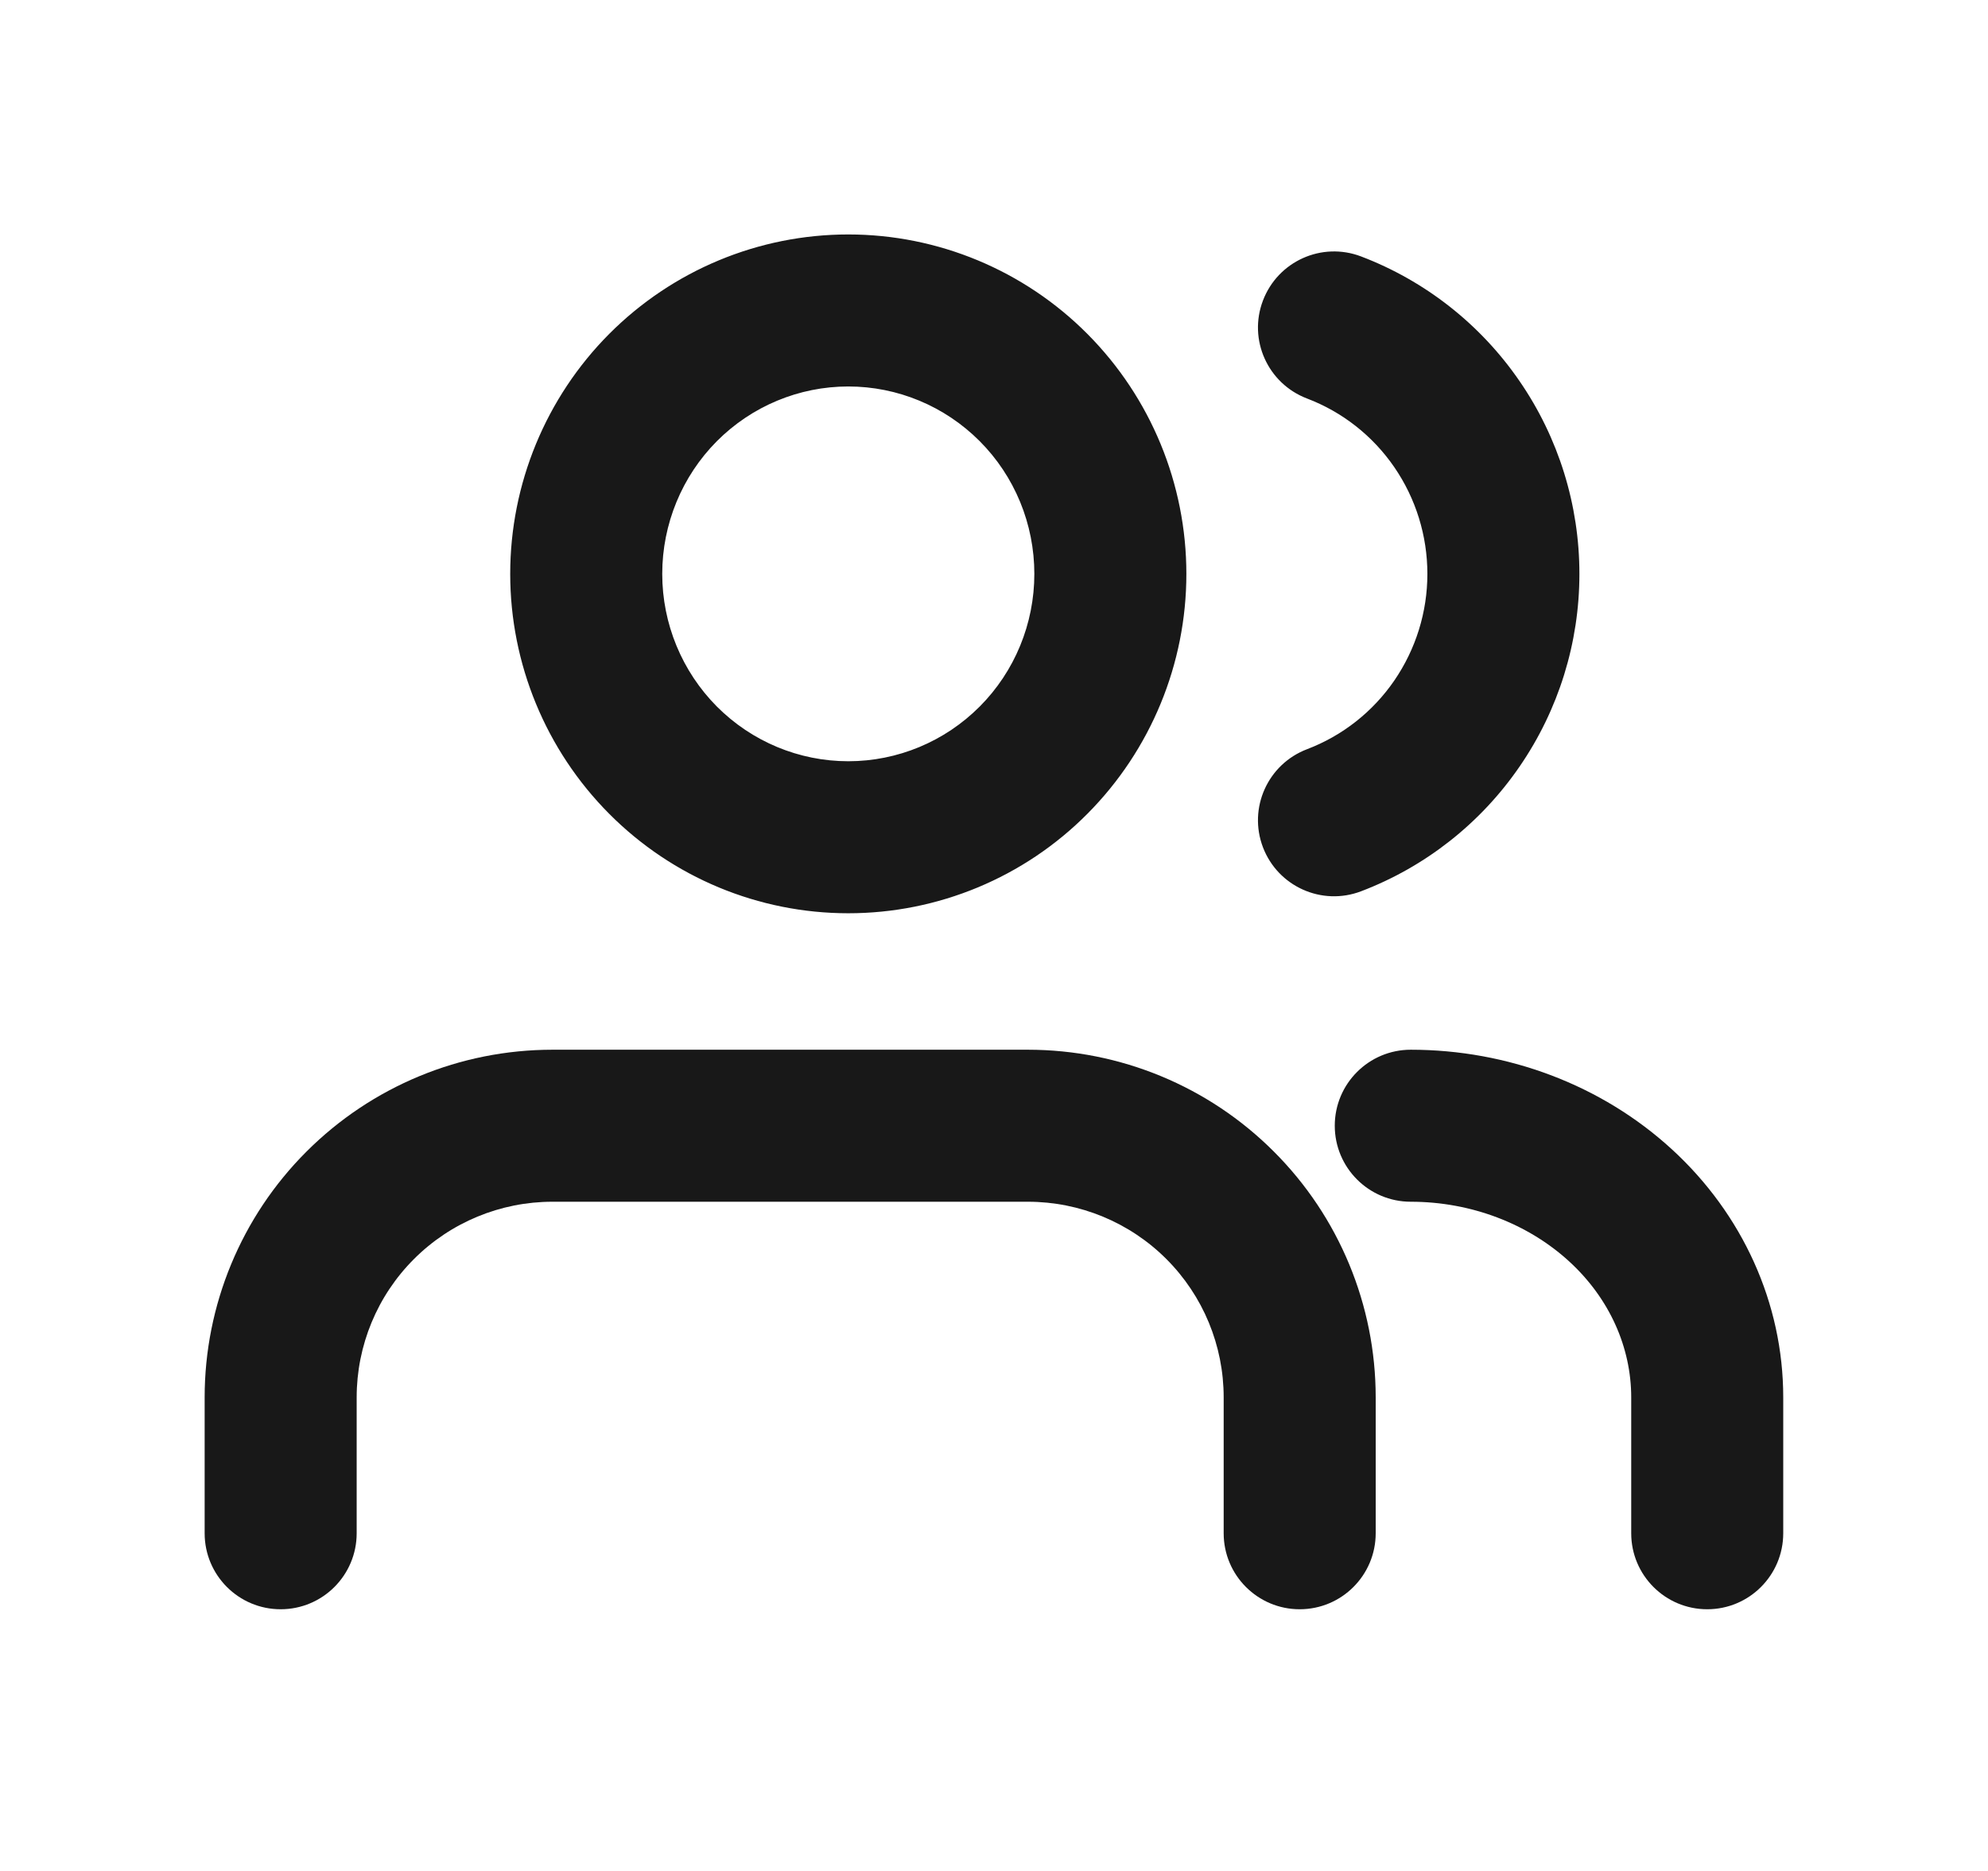 <svg width="17" height="16" viewBox="0 0 17 16" fill="none" xmlns="http://www.w3.org/2000/svg">
<path fill-rule="evenodd" clip-rule="evenodd" d="M7.254 3.305C6.833 3.305 6.429 3.473 6.13 3.773C5.832 4.073 5.663 4.481 5.663 4.908C5.663 5.334 5.832 5.742 6.13 6.042C6.429 6.342 6.833 6.51 7.254 6.51C7.675 6.51 8.079 6.342 8.378 6.042C8.677 5.742 8.845 5.334 8.845 4.908C8.845 4.481 8.677 4.073 8.378 3.773C8.079 3.473 7.675 3.305 7.254 3.305ZM5.209 2.856C5.751 2.312 6.486 2.005 7.254 2.005C8.022 2.005 8.758 2.312 9.299 2.856C9.841 3.401 10.145 4.139 10.145 4.908C10.145 5.676 9.841 6.414 9.299 6.959C8.758 7.504 8.022 7.81 7.254 7.81C6.486 7.81 5.751 7.504 5.209 6.959C4.667 6.414 4.363 5.676 4.363 4.908C4.363 4.139 4.667 3.401 5.209 2.856ZM10.8 2.57C10.928 2.234 11.303 2.065 11.639 2.193C12.188 2.402 12.661 2.774 12.994 3.259C13.328 3.744 13.506 4.319 13.506 4.908C13.506 5.496 13.328 6.071 12.994 6.556C12.661 7.041 12.188 7.413 11.639 7.622C11.303 7.75 10.928 7.581 10.8 7.246C10.672 6.91 10.841 6.535 11.177 6.407C11.479 6.292 11.739 6.088 11.923 5.82C12.107 5.552 12.206 5.234 12.206 4.908C12.206 4.581 12.107 4.263 11.923 3.995C11.739 3.727 11.479 3.523 11.177 3.408C10.841 3.28 10.672 2.905 10.8 2.57Z" fill="#181818"/>
<path fill-rule="evenodd" clip-rule="evenodd" d="M2.621 9.848C3.179 9.29 3.935 8.977 4.724 8.977H8.79C9.579 8.977 10.336 9.29 10.893 9.848C11.451 10.405 11.764 11.162 11.764 11.95V13.112C11.764 13.471 11.473 13.762 11.114 13.762C10.755 13.762 10.464 13.471 10.464 13.112V11.95C10.464 11.506 10.288 11.081 9.974 10.767C9.66 10.453 9.234 10.277 8.79 10.277H4.724C4.28 10.277 3.854 10.453 3.54 10.767C3.226 11.081 3.05 11.506 3.05 11.95V13.112C3.05 13.471 2.759 13.762 2.4 13.762C2.041 13.762 1.75 13.471 1.75 13.112V11.95C1.75 11.162 2.063 10.405 2.621 9.848Z" fill="#181818"/>
<path fill-rule="evenodd" clip-rule="evenodd" d="M11.414 9.627C11.414 9.268 11.705 8.977 12.064 8.977C12.891 8.977 13.695 9.277 14.296 9.828C14.899 10.38 15.249 11.143 15.249 11.95V13.112C15.249 13.471 14.958 13.762 14.599 13.762C14.24 13.762 13.949 13.471 13.949 13.112V11.95C13.949 11.526 13.766 11.105 13.417 10.786C13.067 10.466 12.581 10.277 12.064 10.277C11.705 10.277 11.414 9.986 11.414 9.627Z" fill="#181818"/>
</svg>
